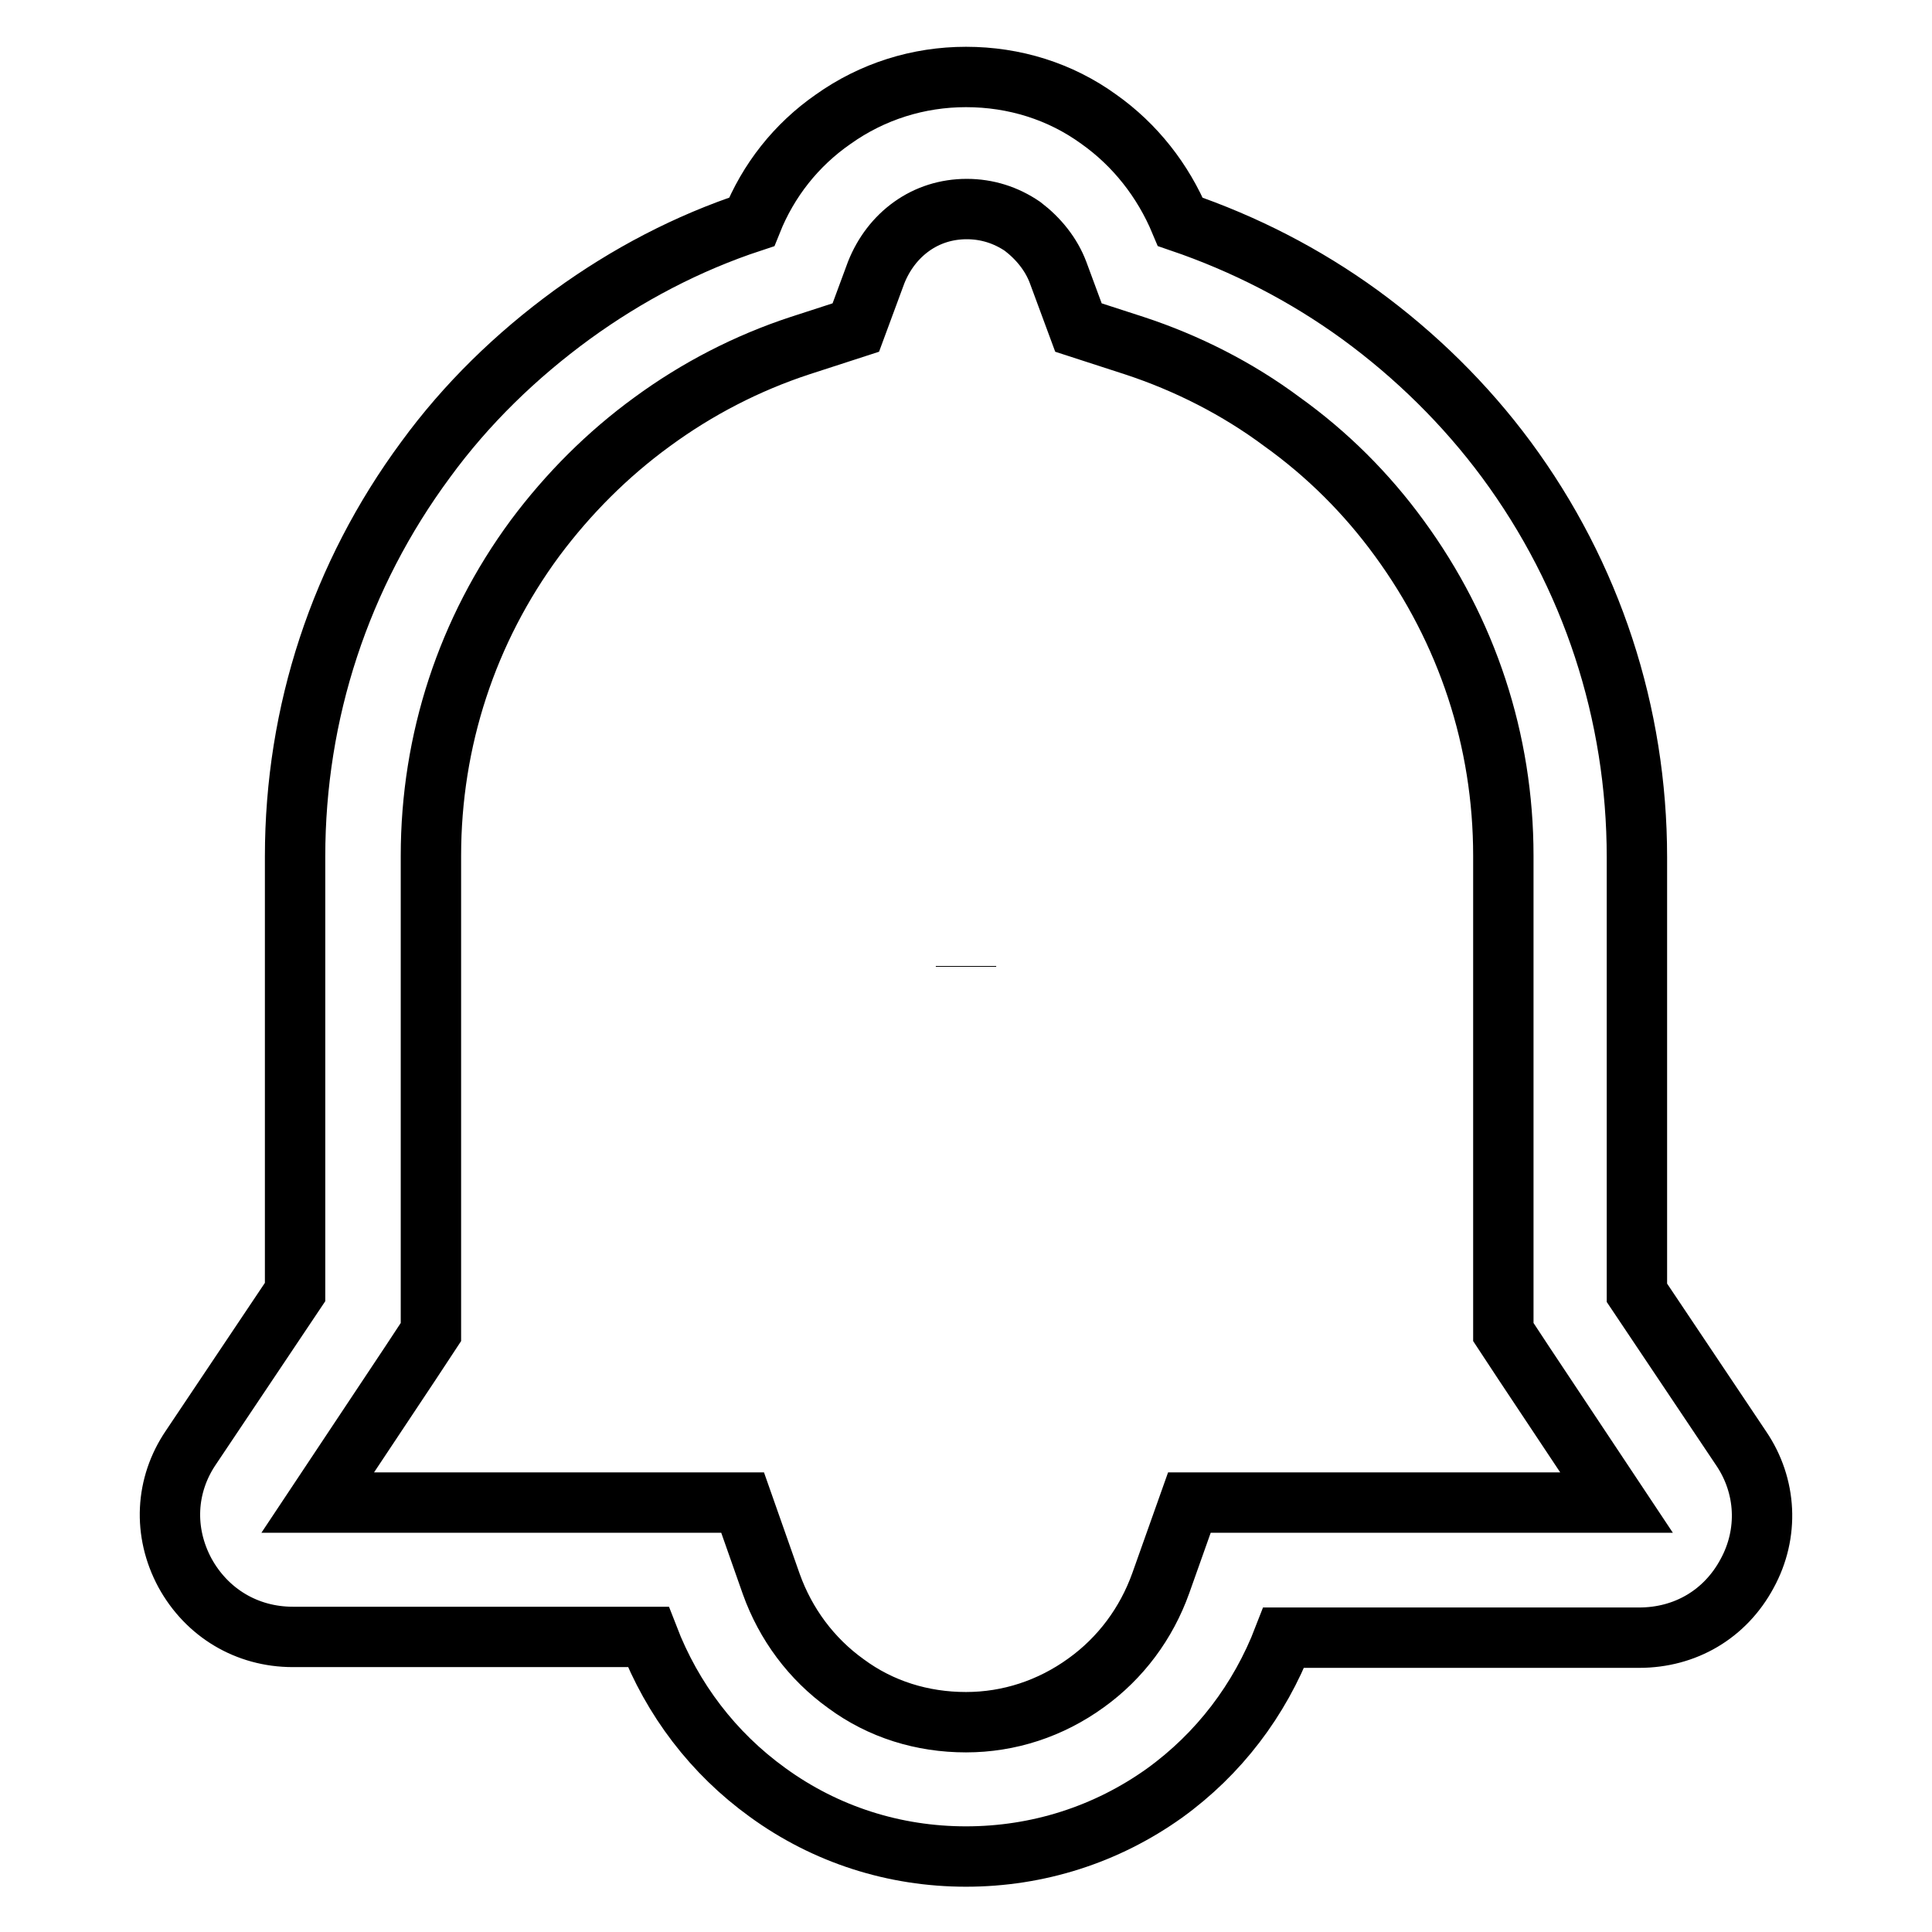 <?xml version="1.0" encoding="utf-8"?>
<!-- Svg Vector Icons : http://www.onlinewebfonts.com/icon -->
<!DOCTYPE svg PUBLIC "-//W3C//DTD SVG 1.1//EN" "http://www.w3.org/Graphics/SVG/1.1/DTD/svg11.dtd">
<svg version="1.1" xmlns="http://www.w3.org/2000/svg" xmlns:xlink="http://www.w3.org/1999/xlink" x="0px" y="0px" viewBox="0 0 256 256" enable-background="new 0 0 256 256" xml:space="preserve">
<g> <path stroke-width="8" fill-opacity="0" stroke="#000000"  d="M128,128.1l0-0.1L128,128.1z M128,246c-9.5,0-18.6-2.9-26.3-8.5c-7.2-5.2-12.6-12.3-15.8-20.6H38.8 c-6.1,0-11.4-3.2-14.3-8.5c-2.9-5.4-2.6-11.6,0.8-16.6l13.8-20.6v-57.7c0-19.1,6-37.3,17.3-52.6c5.4-7.4,12-13.8,19.4-19.2 c7.3-5.3,15.3-9.5,23.8-12.3c2.2-5.5,5.9-10.2,10.8-13.6c5.2-3.7,11.3-5.6,17.6-5.6c6.4,0,12.5,1.9,17.6,5.6 c4.8,3.4,8.5,8.1,10.8,13.6c8.5,2.9,16.5,7,23.8,12.3c7.4,5.4,14,11.9,19.4,19.2c11.3,15.3,17.3,33.6,17.3,52.7v57.7l13.8,20.6 c3.4,5,3.7,11.3,0.8,16.6c-2.9,5.4-8.2,8.5-14.3,8.5h-47.1c-3.2,8.3-8.6,15.4-15.8,20.6C146.6,243.1,137.5,246,128,246L128,246z  M98.4,199.1l3.8,10.8c1.9,5.3,5.3,9.9,9.9,13.2c4.6,3.4,10.1,5.1,15.9,5.1c5.7,0,11.2-1.8,15.9-5.2c4.6-3.3,8-7.9,9.9-13.2 l3.8-10.7h56.6l-12.3-18.5l-2.7-4.1v-63.1c0-15.3-4.8-29.8-13.8-42.1c-4.3-5.9-9.5-11.1-15.5-15.4c-5.9-4.4-12.6-7.8-19.6-10.1 l-7.4-2.4l-2.7-7.3c-0.9-2.4-2.6-4.5-4.7-6.1c-2.2-1.5-4.7-2.3-7.4-2.3s-5.2,0.8-7.3,2.3c-2.1,1.5-3.7,3.6-4.7,6.1l-2.7,7.3 l-7.4,2.4c-7,2.3-13.6,5.7-19.6,10.1c-5.9,4.3-11.1,9.5-15.5,15.4c-9,12.2-13.8,26.8-13.8,42.1v63.1l-2.7,4.1l-12.3,18.5H98.4z"/></g>
</svg>